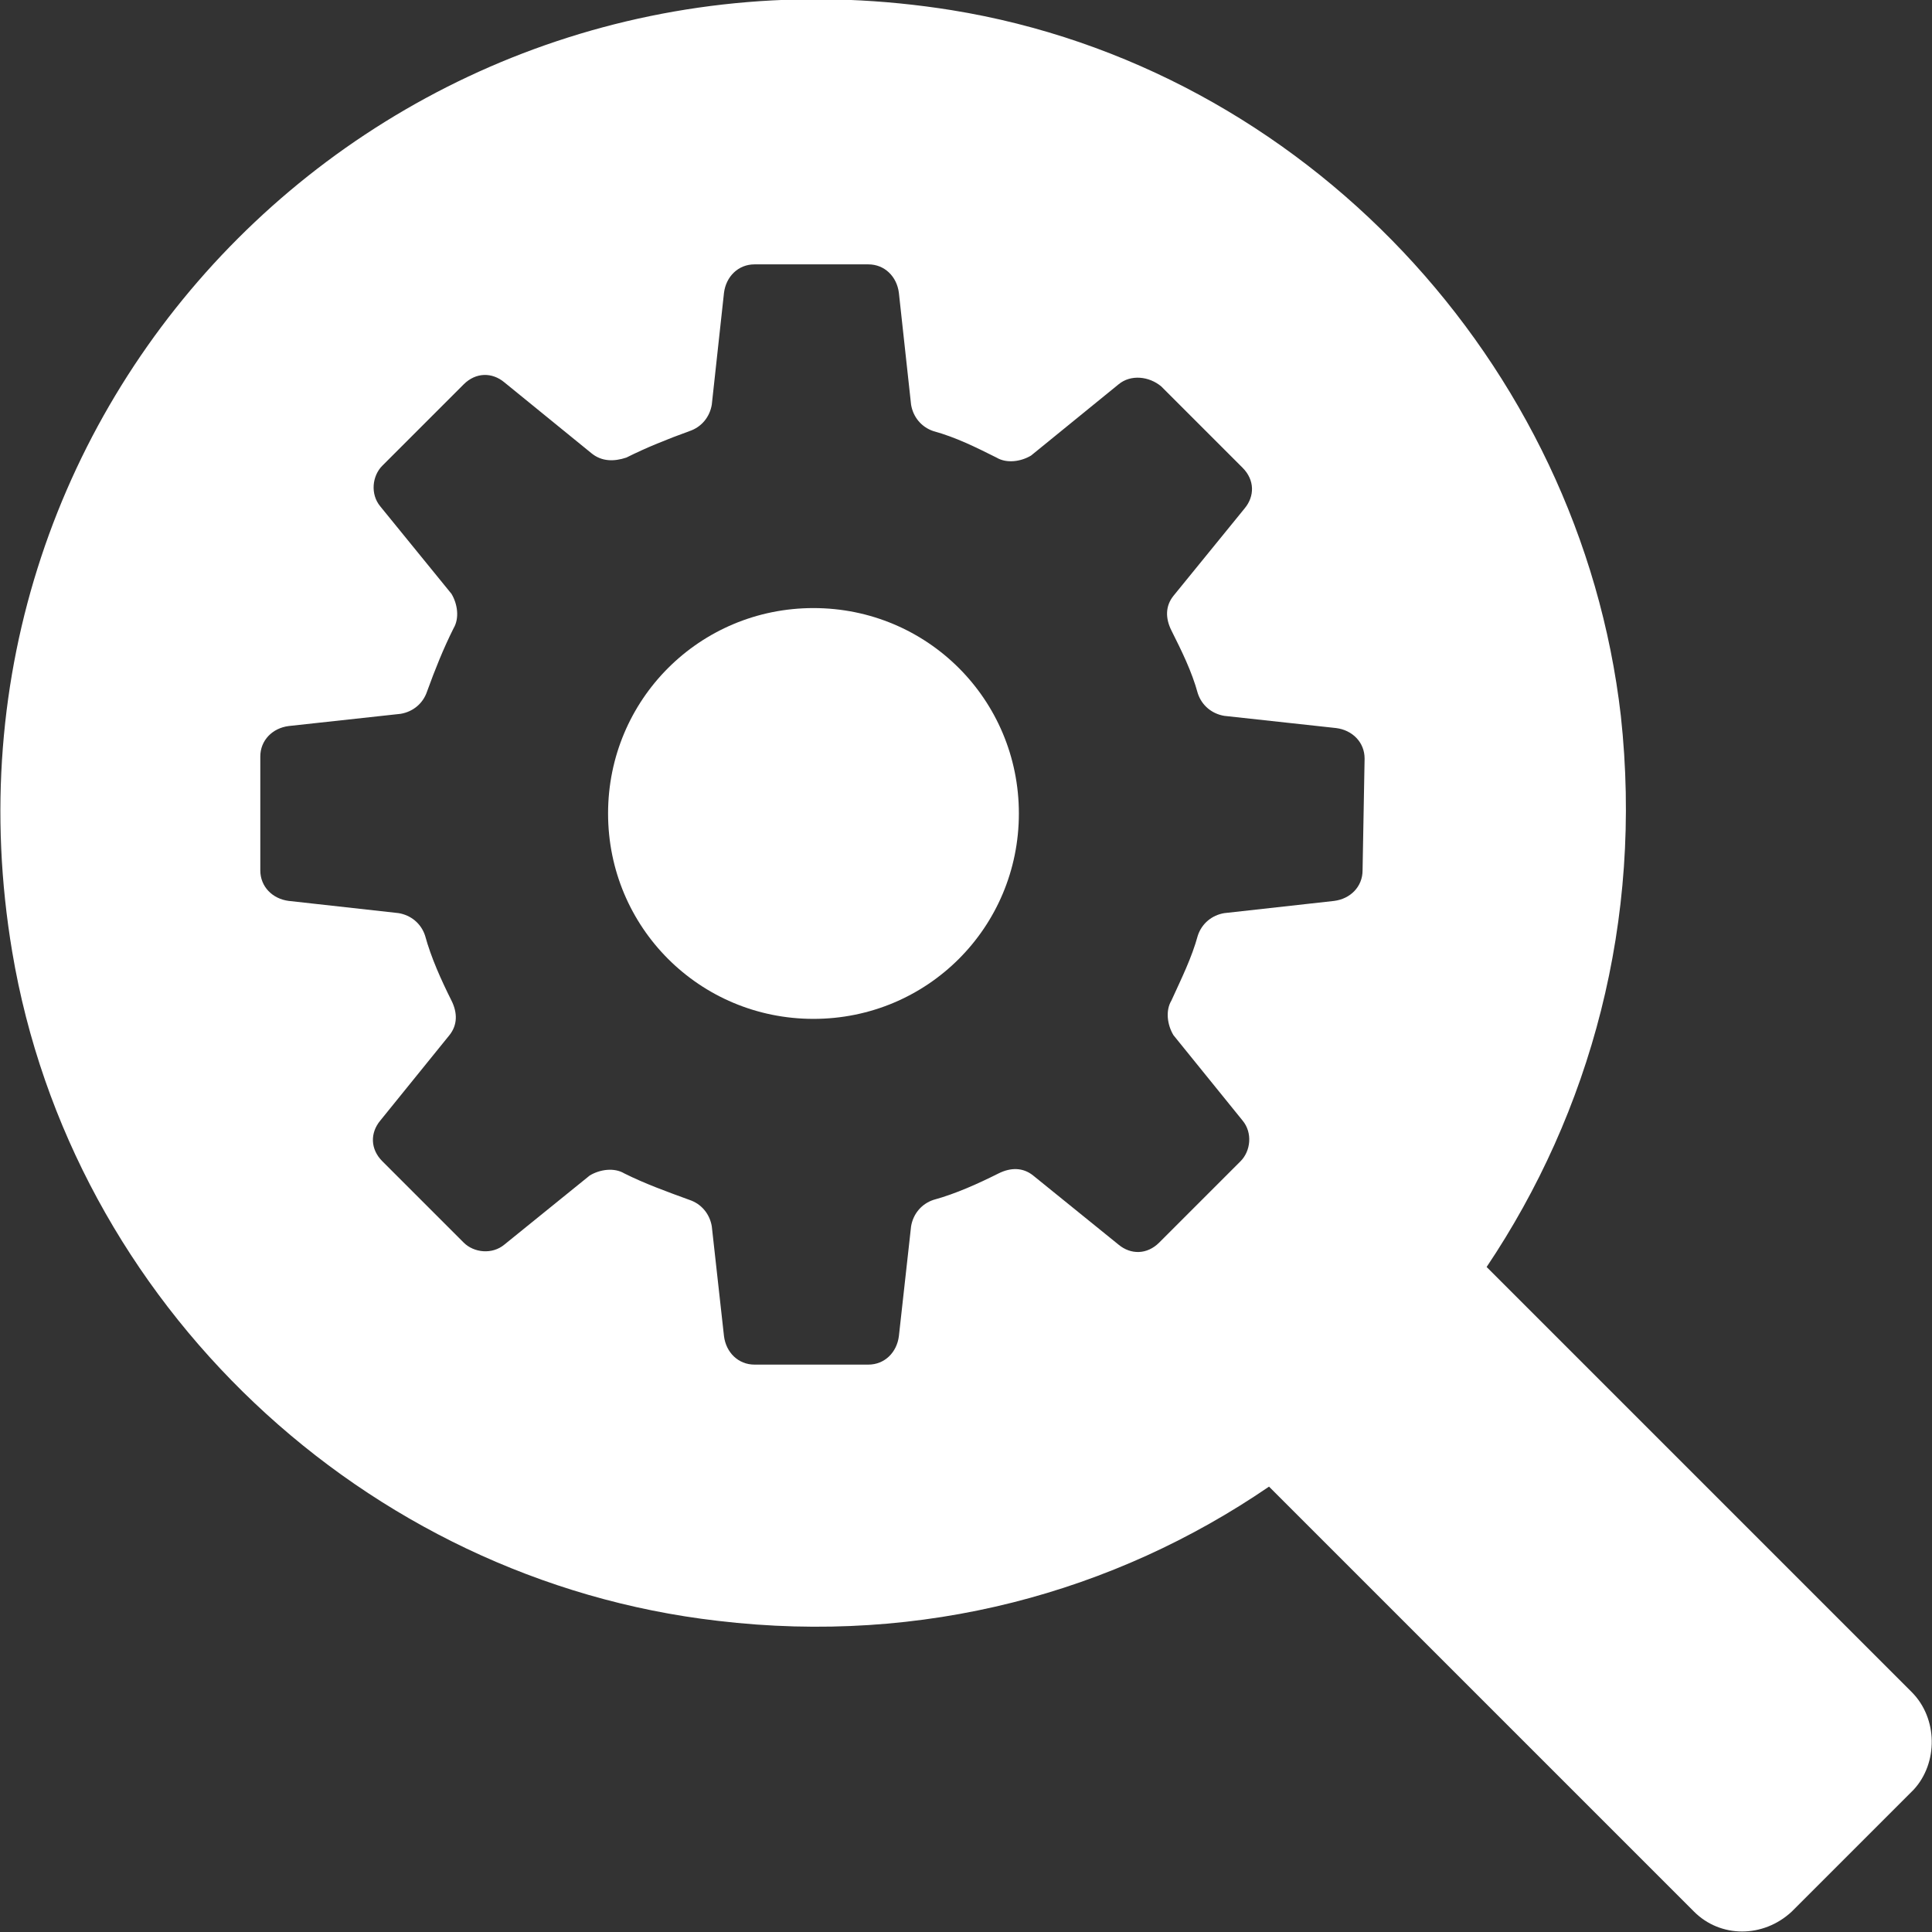 <?xml version="1.0" encoding="utf-8"?>
<!-- Generator: Adobe Illustrator 24.2.1, SVG Export Plug-In . SVG Version: 6.00 Build 0)  -->
<svg fill="#fff" version="1.1" id="Capa_1" xmlns="http://www.w3.org/2000/svg" xmlns:xlink="http://www.w3.org/1999/xlink" x="0px" y="0px"
	 viewBox="0 0 95 95" style="enable-background:new 0 0 95 95;" xml:space="preserve">
<rect x="0" y="0" width="95" height="95" fill="#333333" stroke="none"/>
<g id="Capa_2_1_">
</g>
<g id="Capa_1_1_">
	<g>
		<path d="M40,29.9c-5.6,0-10.1,4.5-10.1,10.1S34.4,50.1,40,50.1S50.1,45.6,50.1,40S45.6,29.9,40,29.9z"/>
		<path d="M94,83.2L73.1,62.3c5.1-7.6,7.7-17,6.6-27.1c-2-17.4-15.6-31.9-32.9-34.7C19.4-3.9-4,19.4,0.6,46.8
			c2.9,17.3,17.3,30.9,34.7,32.9c10.1,1.2,19.5-1.4,27.1-6.6L83.3,94c1.3,1.3,3.4,1.3,4.8,0l6-6C95.3,86.7,95.3,84.5,94,83.2z
			 M67,42.8c0,0.8-0.6,1.4-1.4,1.5l-5.4,0.6c-0.6,0.1-1.1,0.5-1.3,1.1c-0.3,1.1-0.8,2.1-1.3,3.2c-0.3,0.5-0.2,1.2,0.1,1.7l3.4,4.2
			c0.5,0.6,0.4,1.5-0.1,2l-4,4c-0.6,0.6-1.4,0.6-2,0.1l-4.2-3.4c-0.5-0.4-1.1-0.4-1.7-0.1c-1,0.5-2.1,1-3.2,1.3
			c-0.6,0.2-1,0.7-1.1,1.3l-0.6,5.4c-0.1,0.8-0.7,1.4-1.5,1.4h-5.6c-0.8,0-1.4-0.6-1.5-1.4L35,60.3c-0.1-0.6-0.5-1.1-1.1-1.3
			c-1.1-0.4-2.2-0.8-3.2-1.3c-0.5-0.3-1.2-0.2-1.7,0.1l-4.2,3.4c-0.6,0.5-1.5,0.4-2-0.1l-4-4c-0.6-0.6-0.6-1.4-0.1-2l3.4-4.2
			c0.4-0.5,0.4-1.1,0.1-1.7c-0.5-1-1-2.1-1.3-3.2c-0.2-0.6-0.7-1-1.3-1.1l-5.4-0.6c-0.8-0.1-1.4-0.7-1.4-1.5v-5.6
			c0-0.8,0.6-1.4,1.4-1.5l5.5-0.6c0.6-0.1,1.1-0.5,1.3-1.1c0.4-1.1,0.8-2.1,1.3-3.1c0.3-0.5,0.2-1.2-0.1-1.7l-3.5-4.3
			c-0.5-0.6-0.4-1.5,0.1-2l4-4c0.6-0.6,1.4-0.6,2-0.1l4.3,3.5c0.5,0.4,1.1,0.4,1.7,0.2c1-0.5,2-0.9,3.1-1.3c0.6-0.2,1-0.7,1.1-1.3
			l0.6-5.5c0.1-0.8,0.7-1.4,1.5-1.4h5.6c0.8,0,1.4,0.6,1.5,1.4l0.6,5.5c0.1,0.6,0.5,1.1,1.1,1.3C47,21.5,48,22,49,22.5
			c0.5,0.3,1.2,0.2,1.7-0.1l4.3-3.5c0.6-0.5,1.5-0.4,2.1,0.1l4,4c0.6,0.6,0.6,1.4,0.1,2l-3.5,4.3c-0.4,0.5-0.4,1.1-0.1,1.7
			c0.5,1,1,2,1.3,3.1c0.2,0.6,0.7,1,1.3,1.1l5.5,0.6c0.8,0.1,1.4,0.7,1.4,1.5L67,42.8L67,42.8z"/>
	</g>
</g>
</svg>
